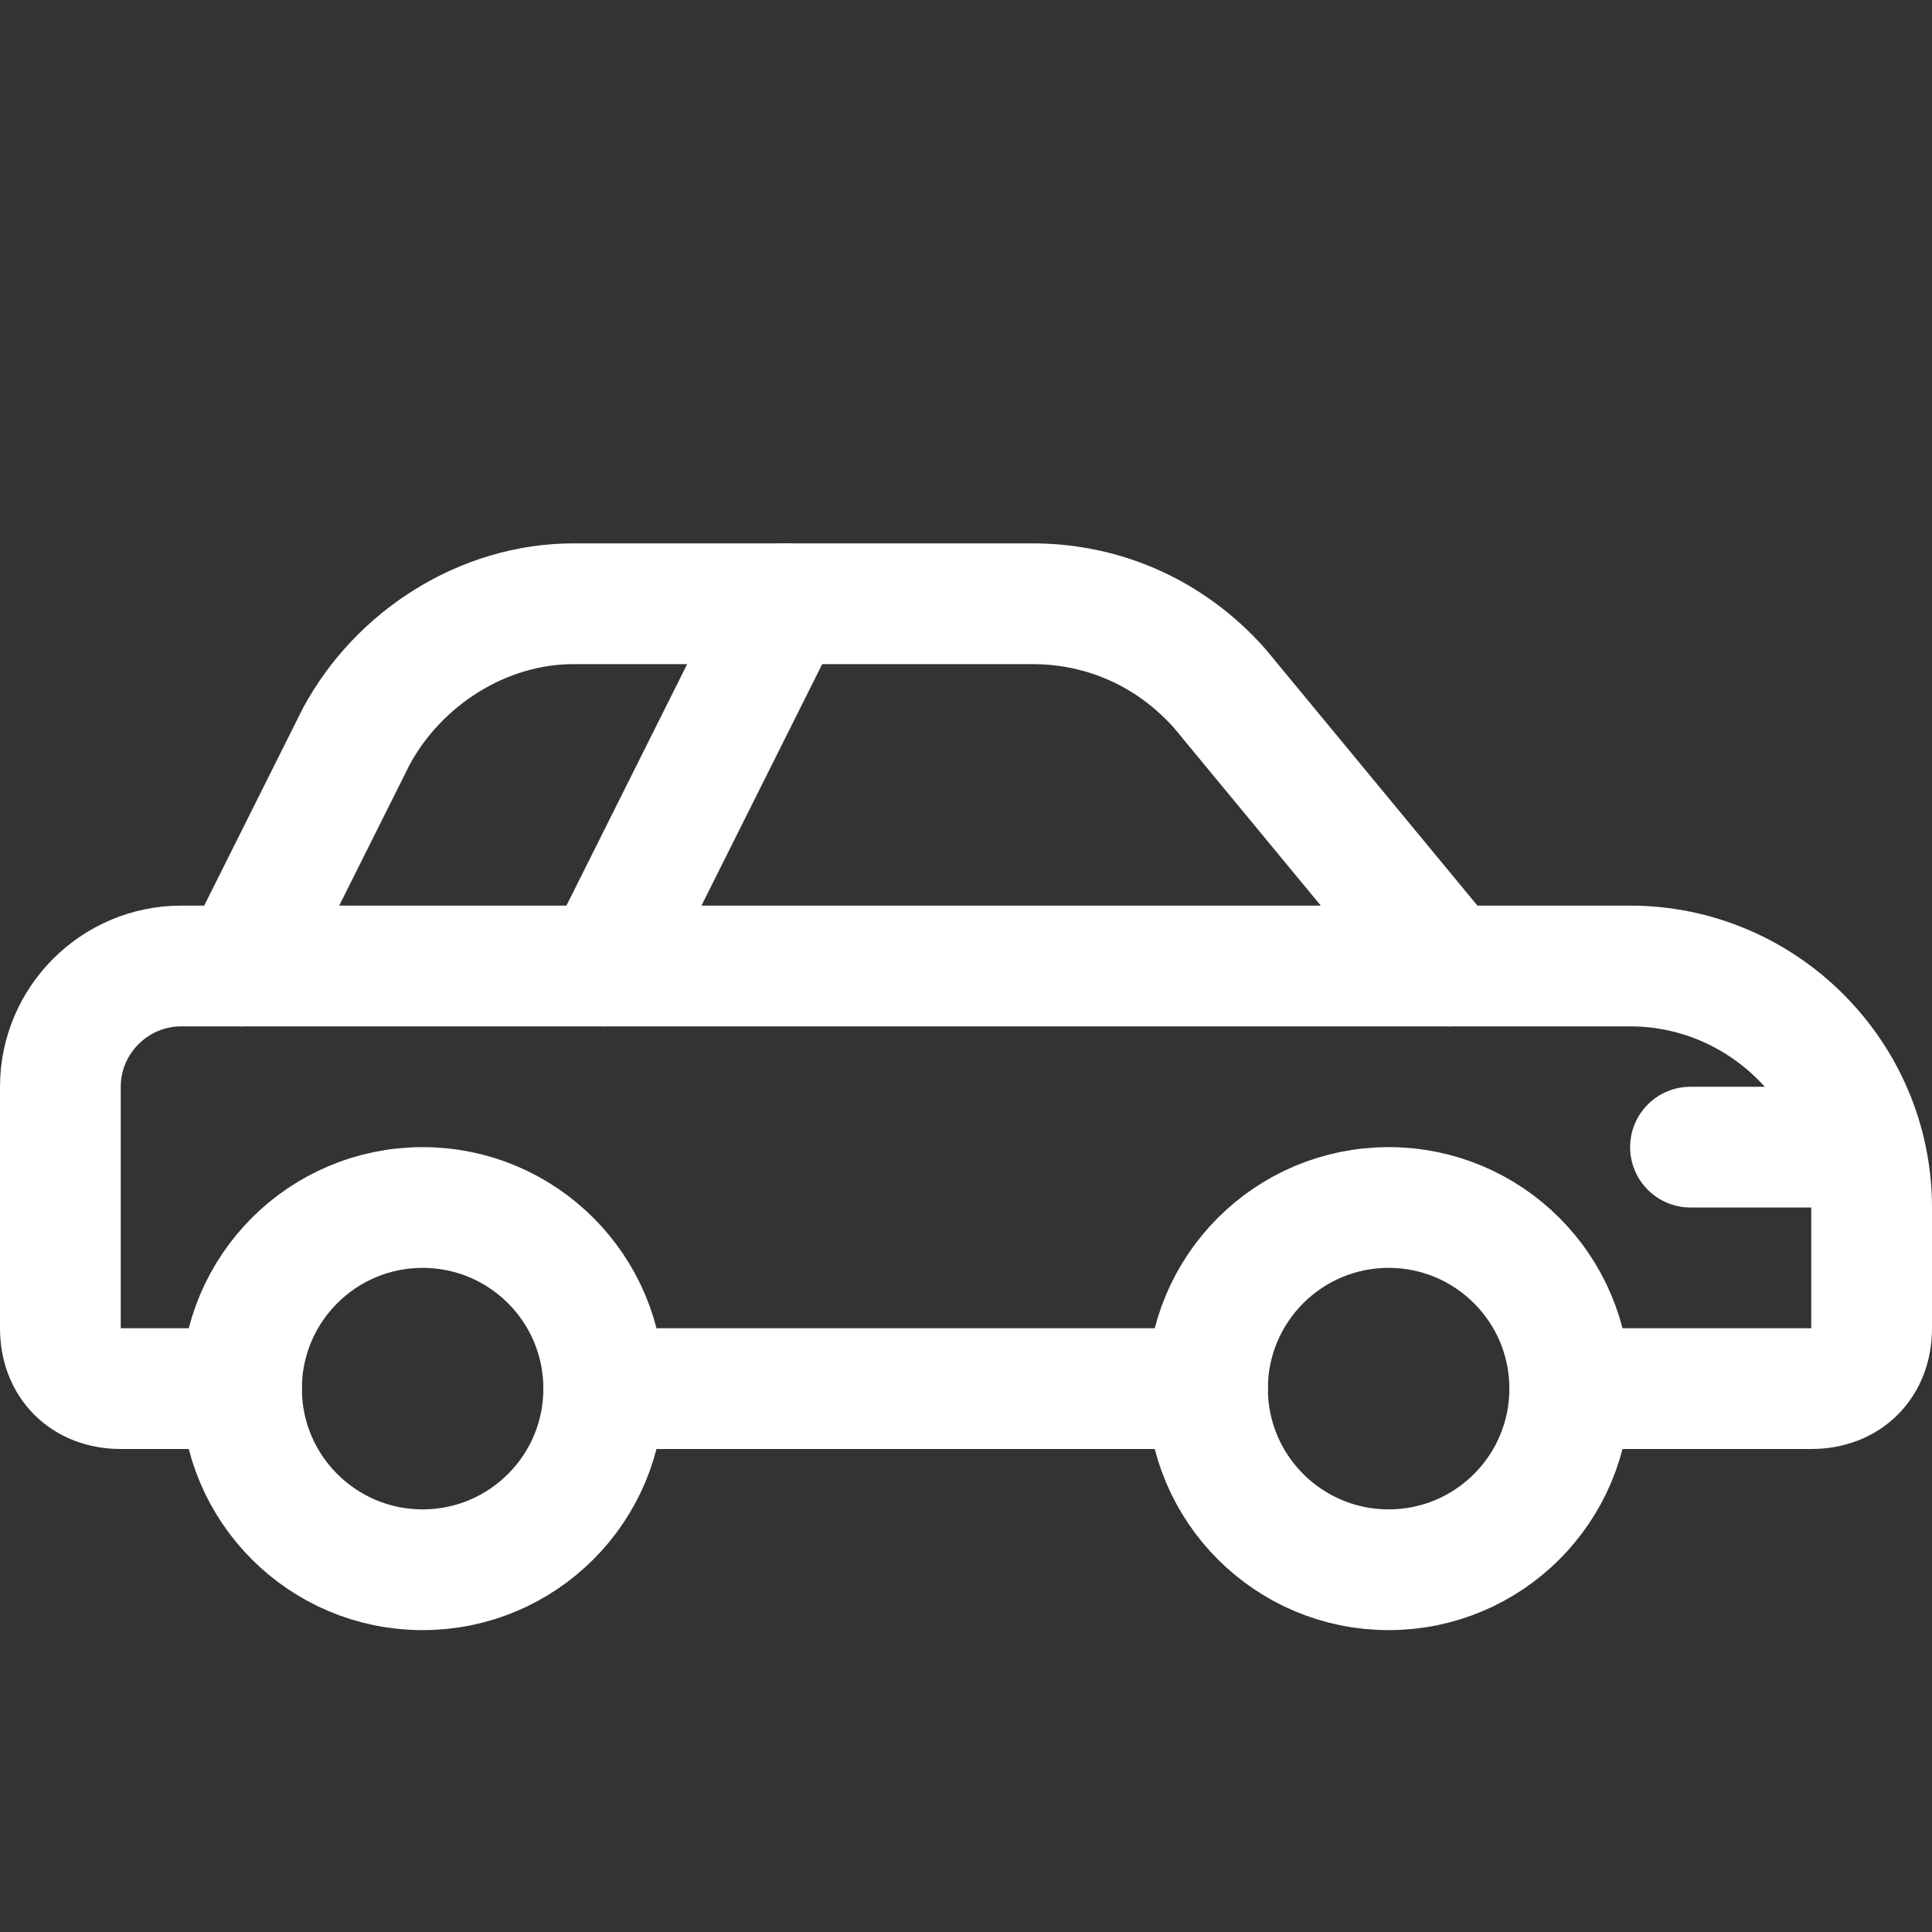 <?xml version="1.0" encoding="UTF-8"?>
<svg xmlns="http://www.w3.org/2000/svg" width="32" height="32" viewBox="0 0 32 32" fill="none">
  <rect x="0" y="0" width="32" height="32" fill="#333333" stroke="none"/>
  <path d="M7 26C8.657 26 10 24.657 10 23C10 21.343 8.657 20 7 20C5.343 20 4 21.343 4 23C4 24.657 5.343 26 7 26Z" stroke="white" stroke-width="2" stroke-miterlimit="10" stroke-linecap="round" stroke-linejoin="round"></path>
  <path d="M23 26C24.657 26 26 24.657 26 23C26 21.343 24.657 20 23 20C21.343 20 20 21.343 20 23C20 24.657 21.343 26 23 26Z" stroke="white" stroke-width="2" stroke-miterlimit="10" stroke-linecap="round" stroke-linejoin="round"></path>
  <path d="M28 19H30" stroke="white" stroke-width="2" stroke-miterlimit="10" stroke-linecap="round" stroke-linejoin="round"></path>
  <path d="M4 16H24" stroke="white" stroke-width="2" stroke-miterlimit="10" stroke-linecap="round" stroke-linejoin="round"></path>
  <path d="M13 10L10 16" stroke="white" stroke-width="2" stroke-miterlimit="10" stroke-linecap="round" stroke-linejoin="round"></path>
  <path d="M26 23H30C30.6 23 31 22.6 31 22V20C31 17.8 29.2 16 27 16H24L20.2 11.4C19.4 10.5 18.3 10 17.1 10H9.5C8 10 6.6 10.9 5.9 12.2L4 16H3C1.9 16 1 16.9 1 18V22C1 22.6 1.4 23 2 23H4" stroke="white" stroke-width="2" stroke-miterlimit="10" stroke-linecap="round" stroke-linejoin="round"></path>
  <path d="M10 23H20" stroke="white" stroke-width="2" stroke-miterlimit="10" stroke-linecap="round" stroke-linejoin="round"></path>
</svg>

